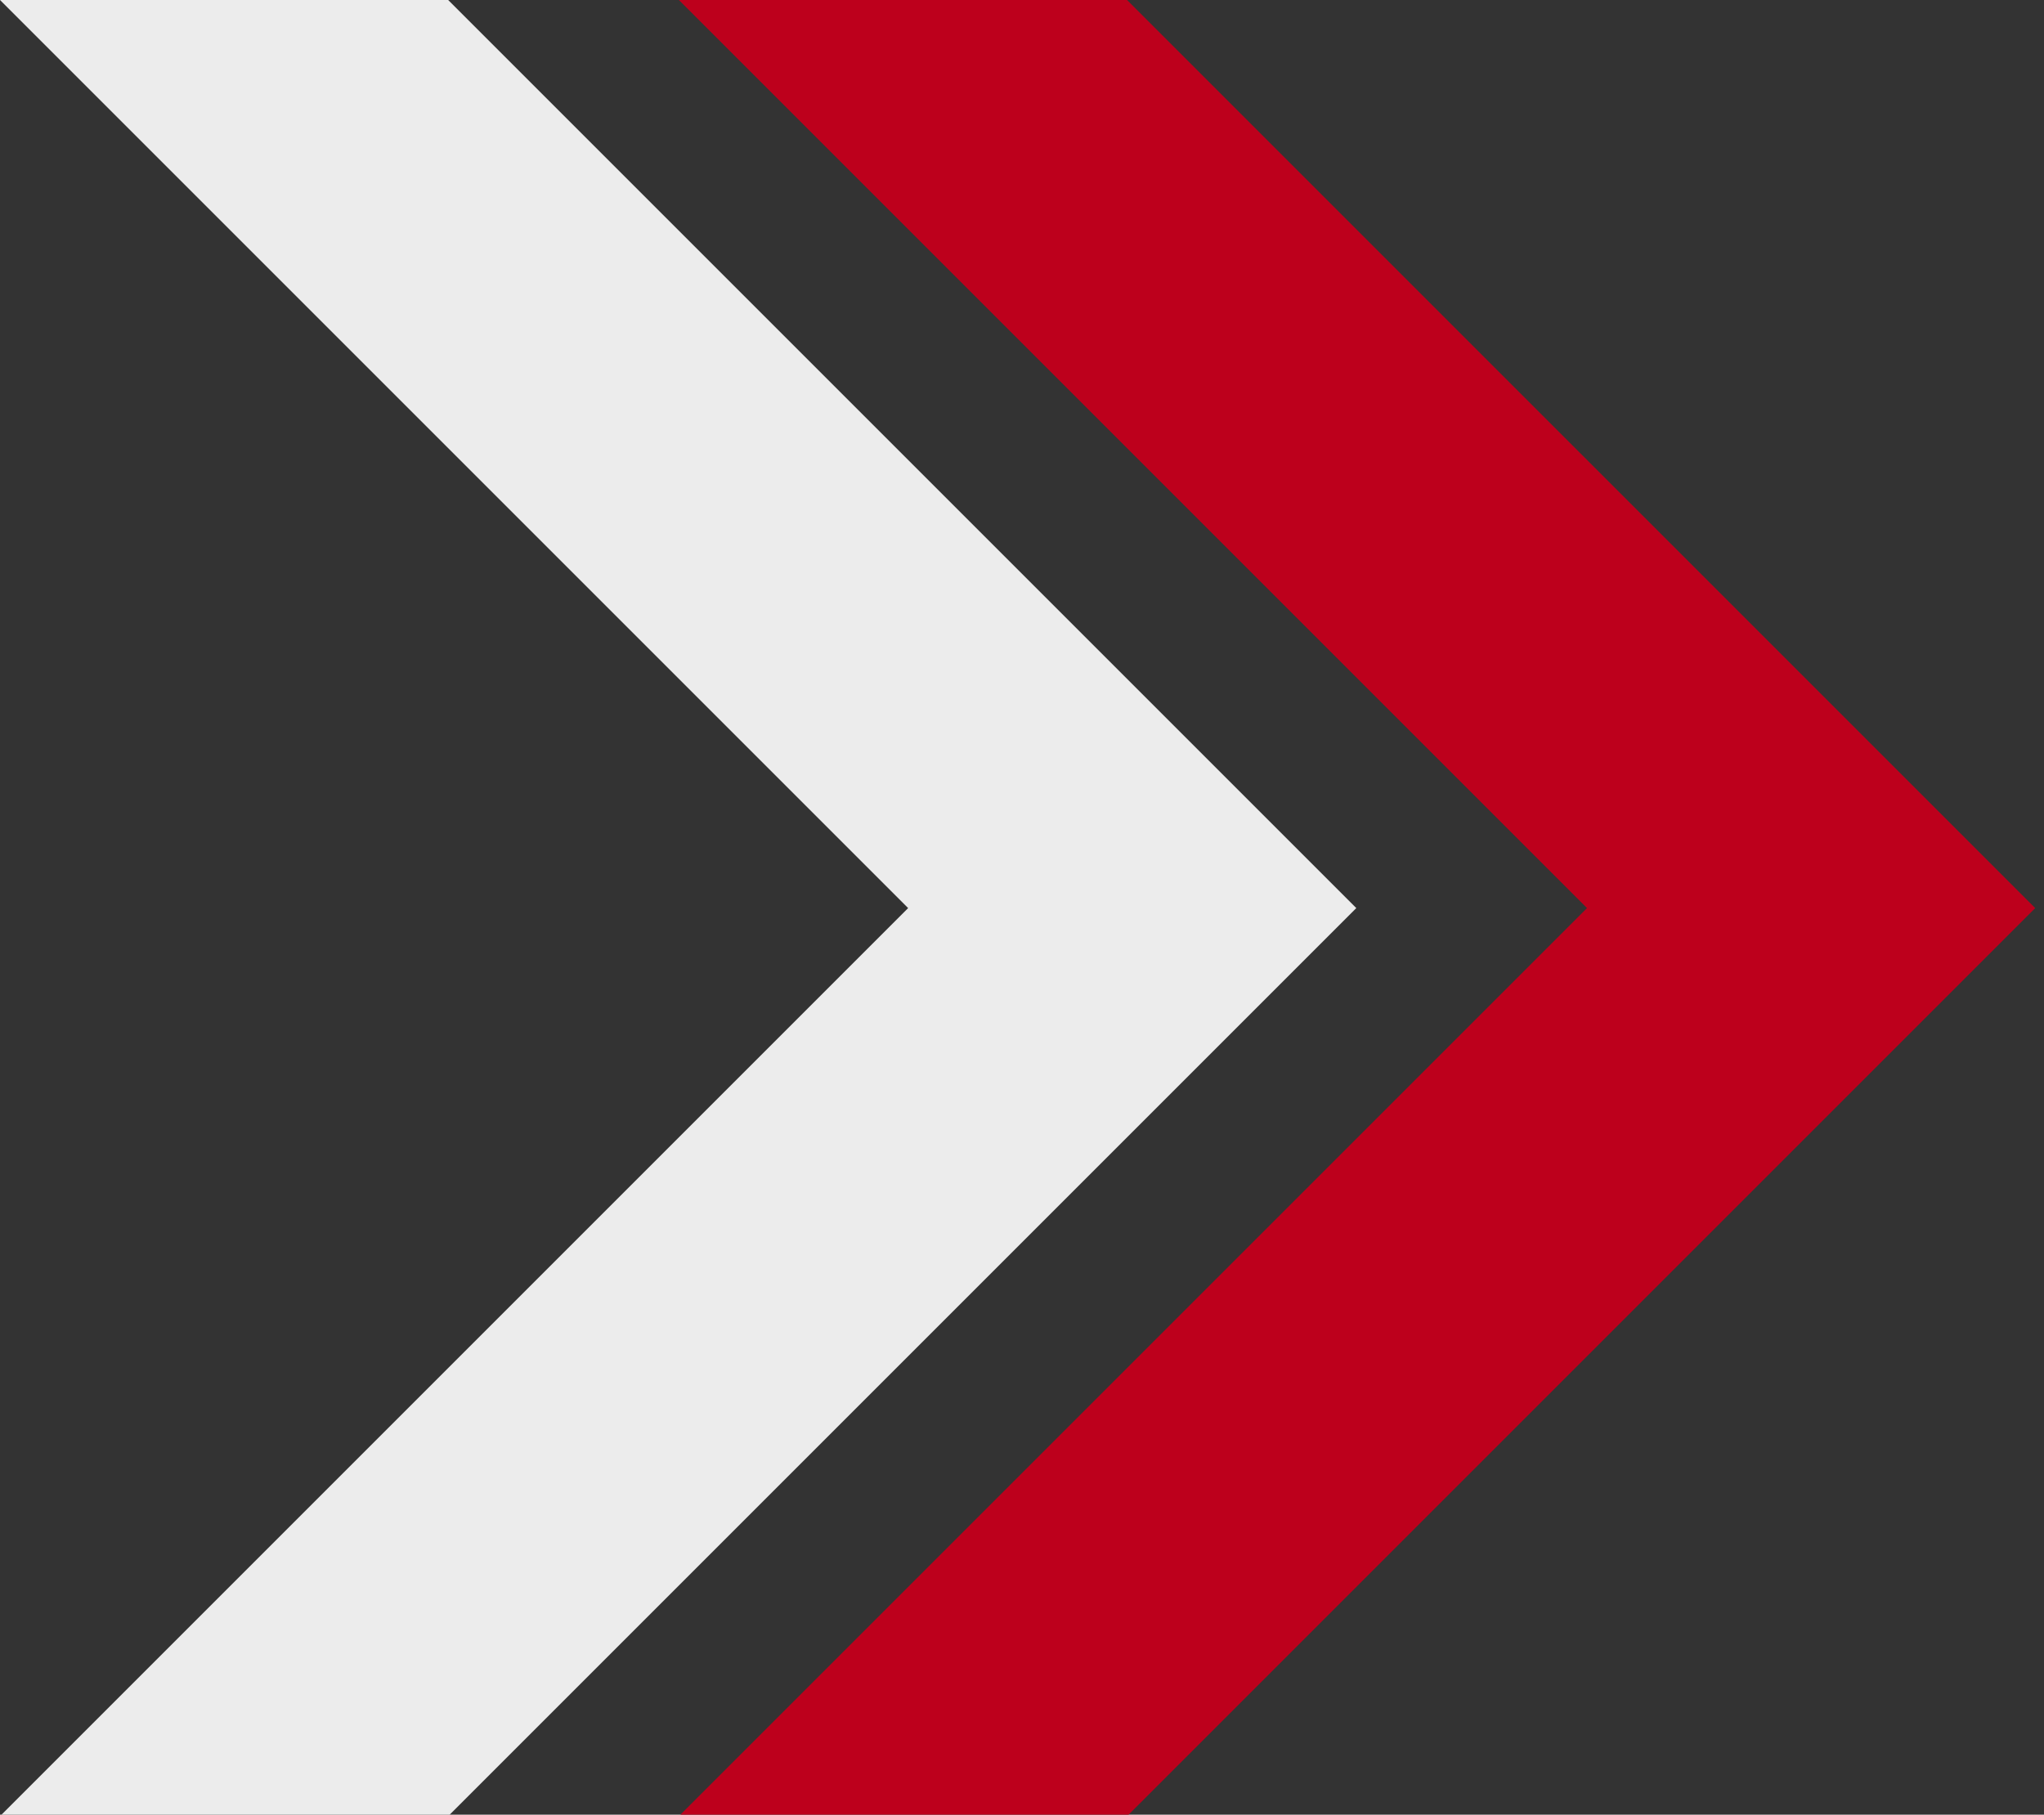 <?xml version="1.0" encoding="UTF-8"?> <svg xmlns="http://www.w3.org/2000/svg" width="107" height="95" viewBox="0 0 107 95" fill="none"><rect x="0" y="0" width="107" height="95" fill="#333333" stroke="none"/> <g clip-path="url(#clip0_148_394)"> <path d="M35.539 0H59L106.539 47.539L59.078 95H35.617L83.078 47.539L35.539 0Z" fill="#BD001C"></path> <path d="M0 0H23.461L71 47.539L23.539 95H0.078L47.539 47.539L0 0Z" fill="#ECECEC"></path> </g> <defs> <clipPath id="clip0_148_394"> <rect width="107" height="95" fill="white"></rect> </clipPath> </defs> </svg> 